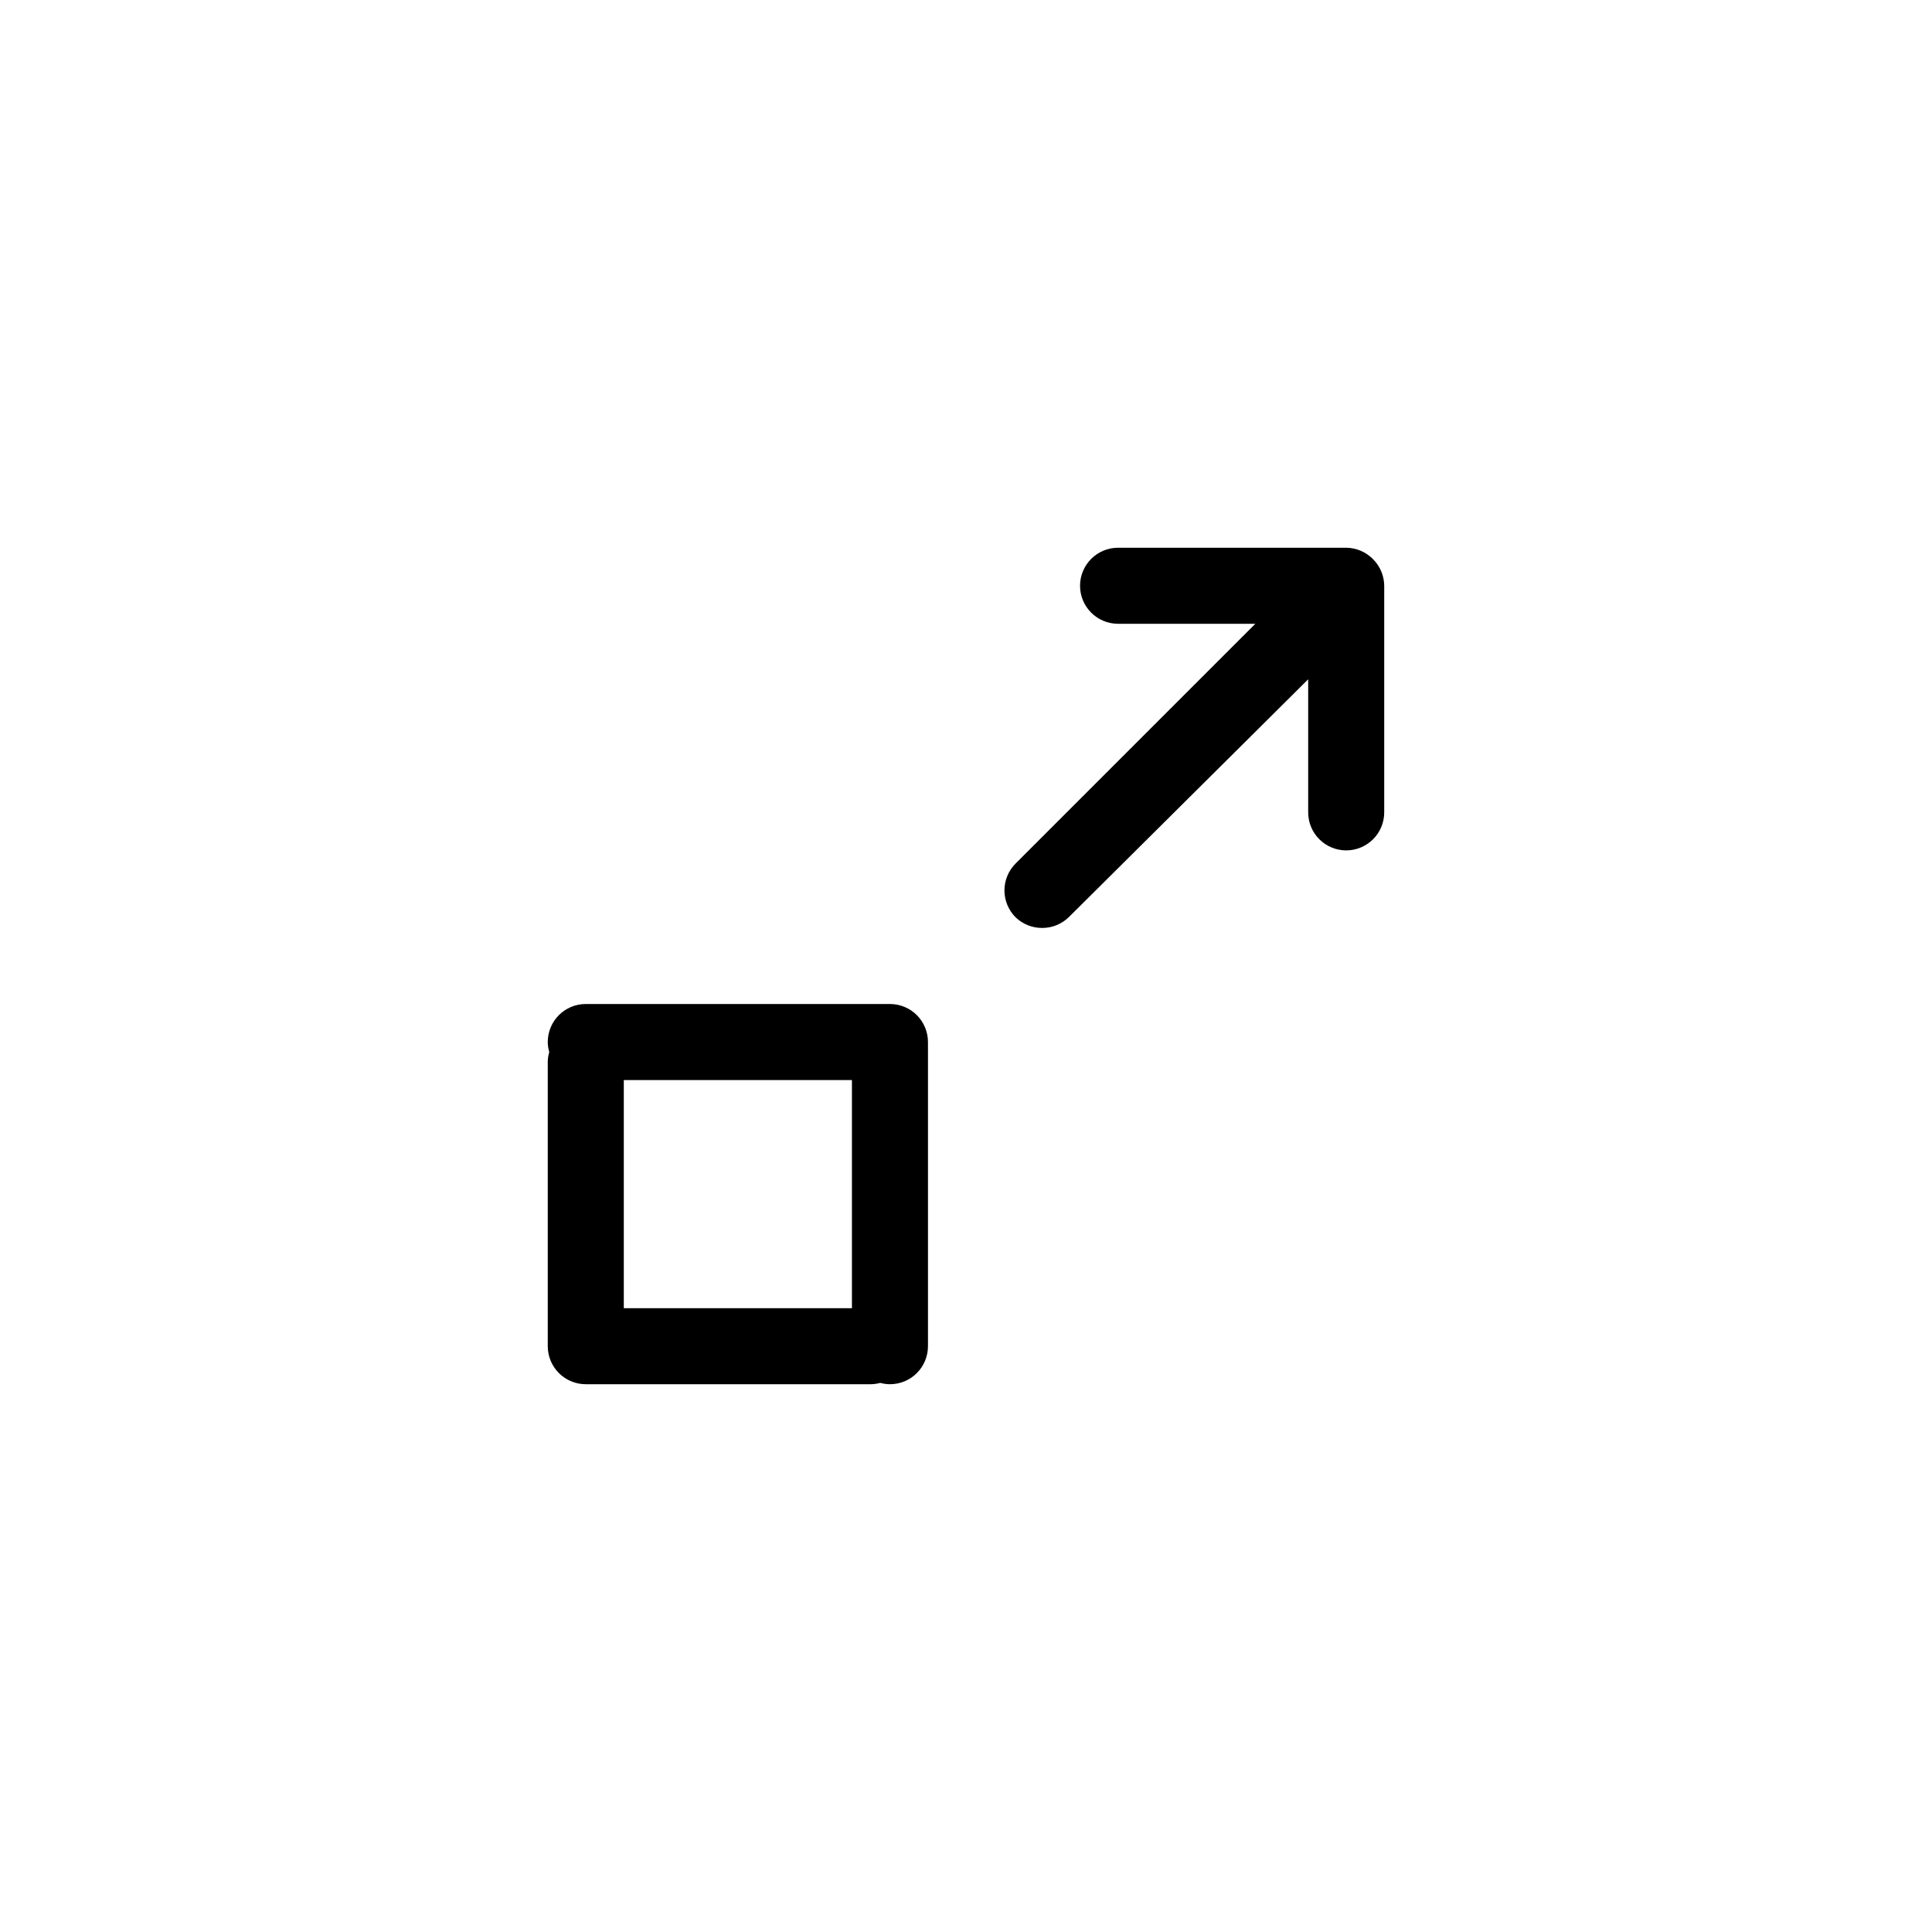 <?xml version="1.0" encoding="UTF-8"?>
<!-- Uploaded to: SVG Repo, www.svgrepo.com, Generator: SVG Repo Mixer Tools -->
<svg fill="#000000" width="800px" height="800px" version="1.1" viewBox="144 144 512 512" xmlns="http://www.w3.org/2000/svg">
 <g>
  <path d="m379.85 410.07h-80.609c-5.566 0-10.078 4.512-10.078 10.078 0.004 0.902 0.141 1.805 0.402 2.668-0.234 0.77-0.371 1.566-0.402 2.367v75.574c0 2.672 1.062 5.234 2.953 7.125 1.887 1.887 4.449 2.949 7.125 2.949h75.57c0.832-0.016 1.664-0.133 2.469-0.352 0.836 0.227 1.699 0.348 2.57 0.352 2.672 0 5.234-1.062 7.125-2.949 1.887-1.891 2.949-4.453 2.949-7.125v-80.609c0-2.672-1.062-5.238-2.949-7.125-1.891-1.891-4.453-2.953-7.125-2.953zm-70.535 20.152h60.457v60.457h-60.457z"/>
  <path d="m507.91 292.23c-1.875-1.941-4.453-3.051-7.152-3.074h-60.457c-5.566 0-10.078 4.512-10.078 10.078 0 5.562 4.512 10.074 10.078 10.074h36.375l-63.531 63.531c-1.891 1.891-2.957 4.453-2.957 7.129 0 2.672 1.066 5.238 2.957 7.129 1.879 1.812 4.391 2.824 7.004 2.82 2.676 0.016 5.25-1.035 7.152-2.922l63.379-62.977v35.266c0 2.676 1.062 5.238 2.953 7.125 1.887 1.891 4.453 2.953 7.125 2.953s5.234-1.062 7.125-2.953c1.887-1.887 2.949-4.449 2.949-7.125v-60.051c-0.023-2.629-1.07-5.141-2.922-7.004z"/>
 </g>
</svg>